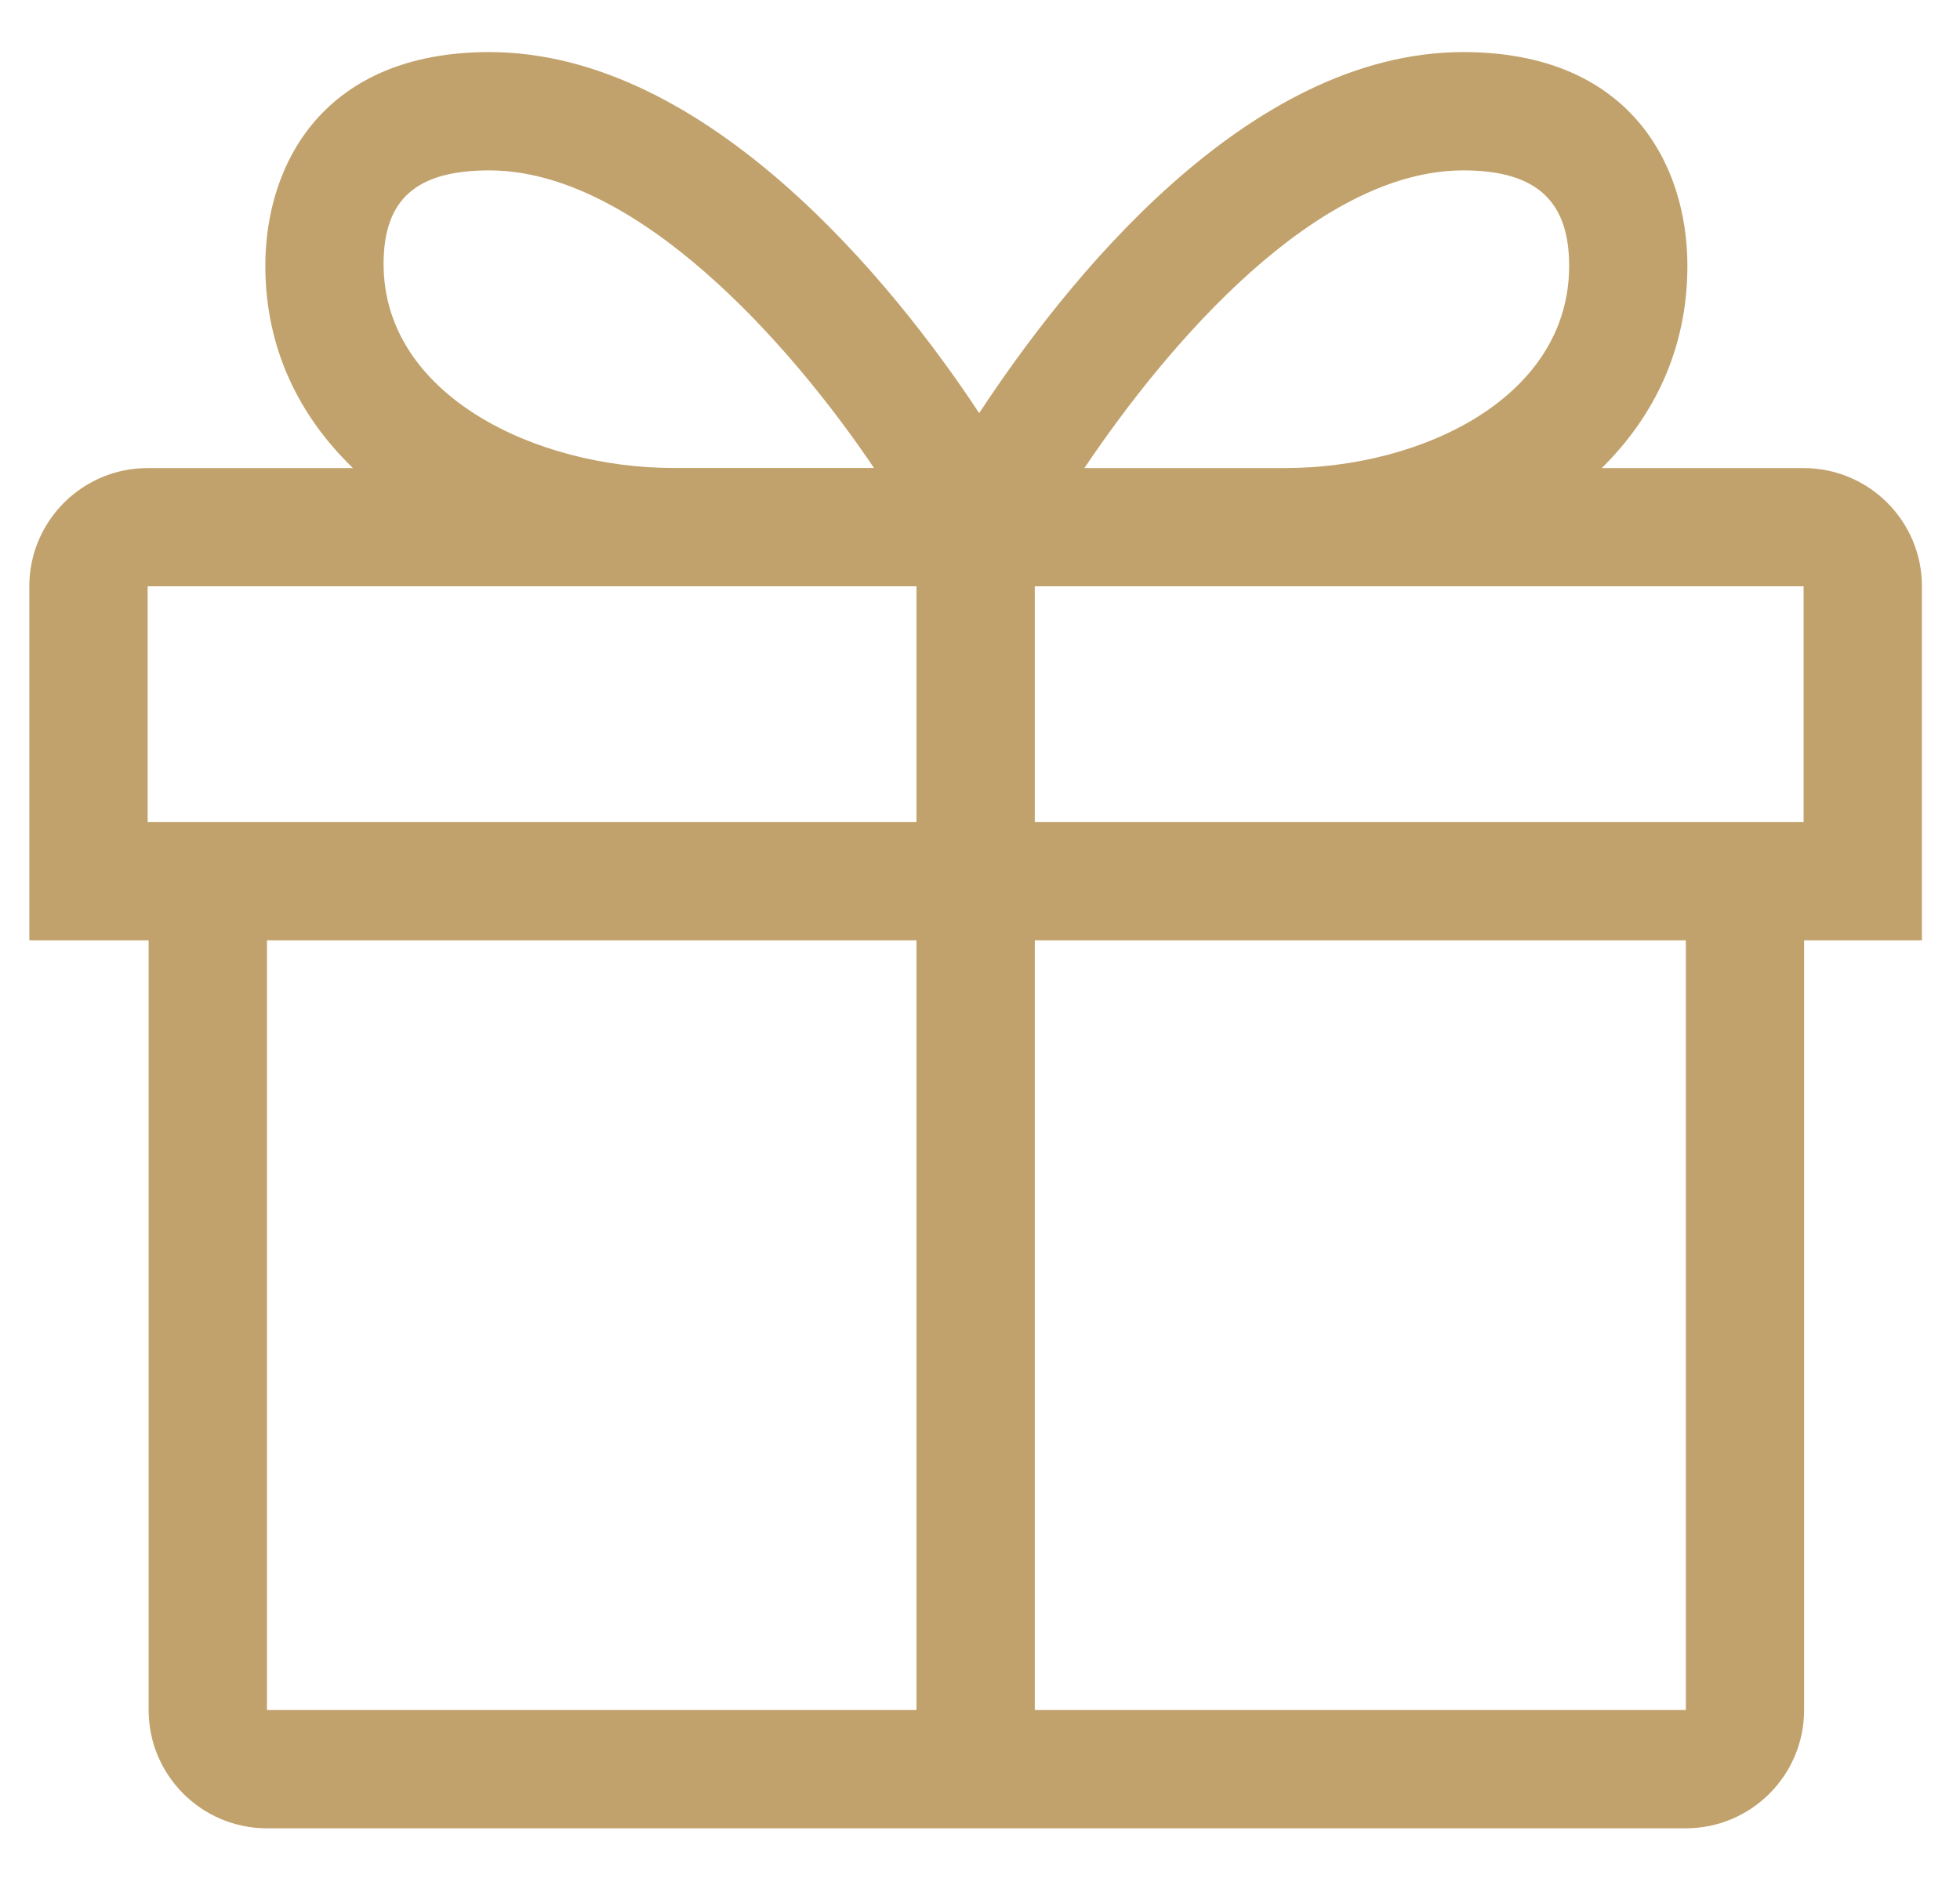 <svg width="24" height="23" viewBox="0 0 24 23" fill="none" xmlns="http://www.w3.org/2000/svg">
<path d="M23.534 7.181C23.534 6.382 22.885 5.733 22.085 5.733H19.613C20.253 5.102 20.662 4.275 20.662 3.256C20.662 2.001 19.942 0.638 17.919 0.638C15.258 0.638 13.034 3.472 11.99 5.06C10.944 3.472 8.653 0.638 5.992 0.638C3.969 0.638 3.249 2.001 3.249 3.256C3.249 4.275 3.669 5.102 4.322 5.733H1.808C1.008 5.733 0.359 6.382 0.359 7.182V11.517H1.82V20.945C1.82 21.744 2.469 22.393 3.269 22.393H20.642C21.442 22.393 22.091 21.744 22.091 20.945V11.517H23.534L23.534 7.181ZM17.919 2.087C18.815 2.087 19.214 2.463 19.214 3.256C19.214 4.865 17.418 5.733 15.729 5.733H13.278C14.307 4.204 16.118 2.087 17.919 2.087ZM5.992 2.087C7.793 2.087 9.673 4.204 10.702 5.732H8.249C6.561 5.732 4.697 4.842 4.697 3.233C4.697 2.441 5.096 2.087 5.992 2.087ZM22.085 10.069H12.671V7.181H22.085V10.069ZM1.808 7.181H11.222V10.069H1.808V7.181ZM3.269 11.517H11.222V20.944H3.269V11.517ZM20.643 20.944H12.671V11.517H20.643V20.944Z" fill="#C2A26C"/>
</svg>
